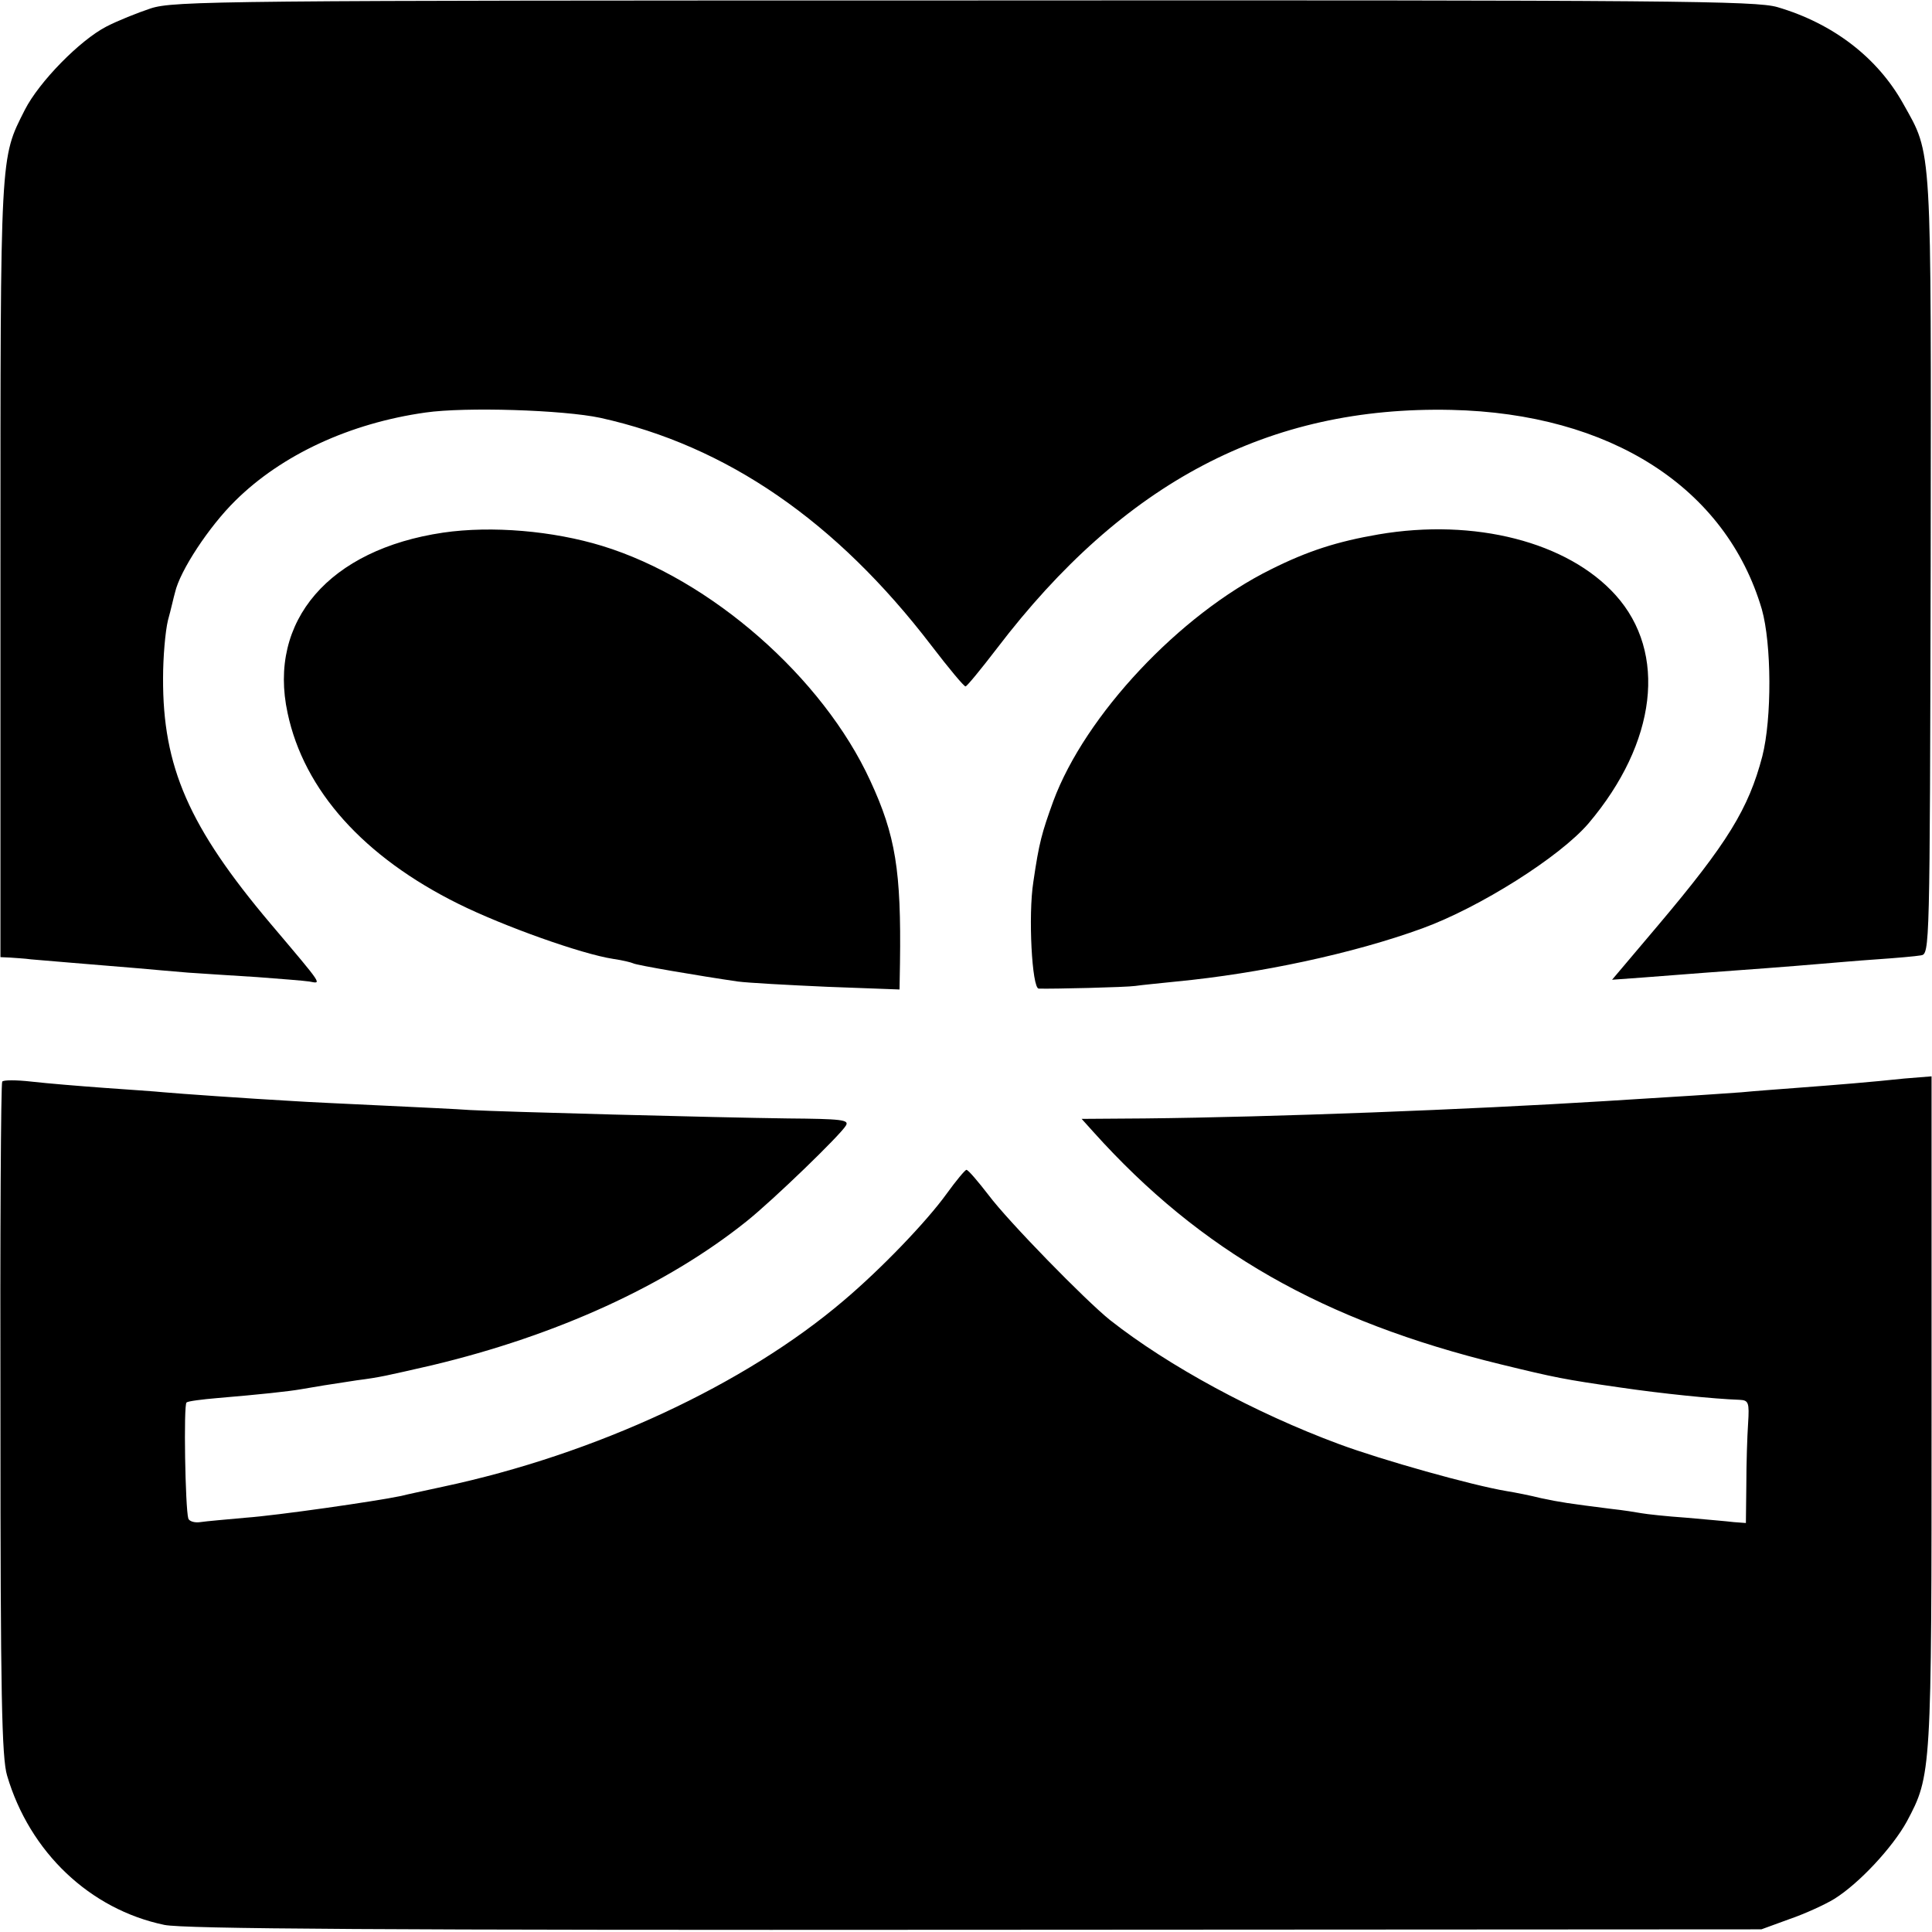 <svg version="1" xmlns="http://www.w3.org/2000/svg" width="581.333" height="581.333" viewBox="0 0 436 436"><path d="M34 1.9c-3 1-7.5 2.8-10 4.1C18 9.1 8.8 18.5 5.6 24.8 0 35.9.1 33.7.1 128.6V216l2.2.1c1.2.1 3.3.2 4.7.4 2.5.2 14 1.2 24 2 3 .3 8.2.7 11.5 1 3.3.2 10.3.7 15.5 1 5.2.4 10.5.8 11.8 1 2.8.5 3.4 1.3-8.7-13C42.6 186.6 36.7 173 36.8 153c0-4.7.5-10.5 1.1-13 .7-2.5 1.3-5.3 1.6-6.3 1.1-4.9 7.7-14.9 13.6-20.7C63.6 102.6 79 95.5 96 93.1c9-1.3 31.1-.6 39.5 1.2 28.5 6.3 53.2 23.3 74.7 51.4 3.9 5.1 7.4 9.3 7.7 9.2.3 0 3.5-3.9 7.1-8.6 28.6-37.5 61.3-54.7 102.5-53.8 35.9.8 62 17.5 70.1 45 2.2 7.8 2.3 24.6.1 33.2-3.1 11.8-7.8 19.5-23.5 38.1l-10.4 12.3 6.9-.5c3.7-.3 10.2-.8 14.3-1.1 8.3-.6 19.1-1.4 26-2 2.5-.2 8.1-.7 12.5-1 4.4-.3 8.9-.7 10-.9 2-.3 2-1.1 2.2-87.7.1-96.5.4-92.7-6.2-104.5-5.8-10.4-15.8-18.1-28.4-21.8C396.2.2 378.3 0 217.6.1 49.8.1 39.2.2 34 1.9z"/><path d="M100 120.2c-25.7 3.8-39.6 19.9-35.1 40.7 3.7 17.5 17.2 32.5 38.6 43.1 10.1 5 27.7 11.3 34.9 12.4 2.1.3 4.1.8 4.5 1 .6.4 15.3 2.9 23.6 4.1 2.2.3 11.3.8 20.3 1.2l16.2.6.1-5.9c.3-20.9-1-28.9-6.7-41.2-10.7-23.3-36-45.5-60.5-53-11.1-3.4-24.9-4.6-35.9-3zM311.1 120.6c-9.3 1.6-15.9 3.7-24.3 7.9-20.6 10.2-41.9 32.9-49.1 52.3-2.6 7.2-3.2 9.3-4.5 18.2-1.2 7.6-.3 24 1.2 24.1 3.1.1 19.8-.3 21.8-.6 1.3-.2 5.5-.6 9.3-1 18.7-1.8 39.9-6.3 55.5-12 12.9-4.7 31-16.1 37.5-23.7 15.4-18.2 17.8-38.5 6.1-51.5-10.8-12-31.8-17.4-53.5-13.7zM.5 244.1c-.3.4-.5 34.7-.4 76.2 0 62.1.3 76.4 1.5 80.4 5.1 17.3 18.7 30.2 35.5 33.7 4.5.9 48.6 1.2 183.2 1.1l177.2-.1 6.3-2.3c3.5-1.2 8.1-3.3 10.2-4.6 5.6-3.5 13.1-11.6 16.3-17.4 5.6-10.5 5.6-10.8 5.6-92.9v-75.3l-6.2.5c-7.5.8-14.9 1.4-24.2 2.1-3.8.3-9.5.7-12.5 1-3 .2-9.8.7-15 1-5.2.3-12.4.8-16 1-30.7 1.9-74.5 3.6-103.7 3.9l-14.2.1 2.7 3c24.1 26.8 51.7 42.6 91.9 52.4 12.3 3 14.3 3.4 26.8 5.2 9.5 1.4 21.3 2.6 27.1 2.8 2 .1 2.2.6 1.9 5.3-.2 2.9-.4 9.2-.4 13.9l-.1 8.6-2.7-.2c-1.6-.2-6.4-.6-10.8-1-4.4-.3-8.9-.8-10-1-1.1-.2-4.2-.7-7-1-9.5-1.2-11.5-1.5-15.7-2.4-2.4-.6-5.9-1.3-7.8-1.6-7.8-1.3-28.1-7-37.8-10.6-18.9-7-38.5-17.6-51.7-28-5.5-4.4-23-22.3-27.4-28.2-2.4-3.1-4.6-5.7-5-5.7-.3 0-2.3 2.4-4.4 5.3-4.6 6.4-14.9 17.1-23.3 24.2-22.3 19-56.1 34.7-90.4 42-4.1.9-8.4 1.8-9.5 2.1-5.7 1.2-28 4.4-35 4.9-4.4.4-9 .8-10.3 1-1.3.2-2.5-.2-2.7-.8-.7-2.3-1.1-25.8-.4-26.2.3-.3 3.5-.7 7-1 9.5-.8 16.1-1.5 18.9-2 2.8-.5 6.5-1.1 12.5-2 5.4-.7 6.5-1 17-3.4 28.1-6.7 52.9-18 71-32.5 6-4.8 21.2-19.5 22.4-21.6.8-1.3-1-1.5-13.2-1.6-15.8-.2-64.7-1.5-71.7-1.9-2.5-.2-11.2-.6-19.5-1-8.2-.4-17.2-.8-20-1-10.7-.6-26.2-1.7-29.5-2-1.9-.2-8-.6-13.5-1s-12.8-1-16.3-1.4c-3.5-.4-6.5-.4-6.7 0z"/></svg>